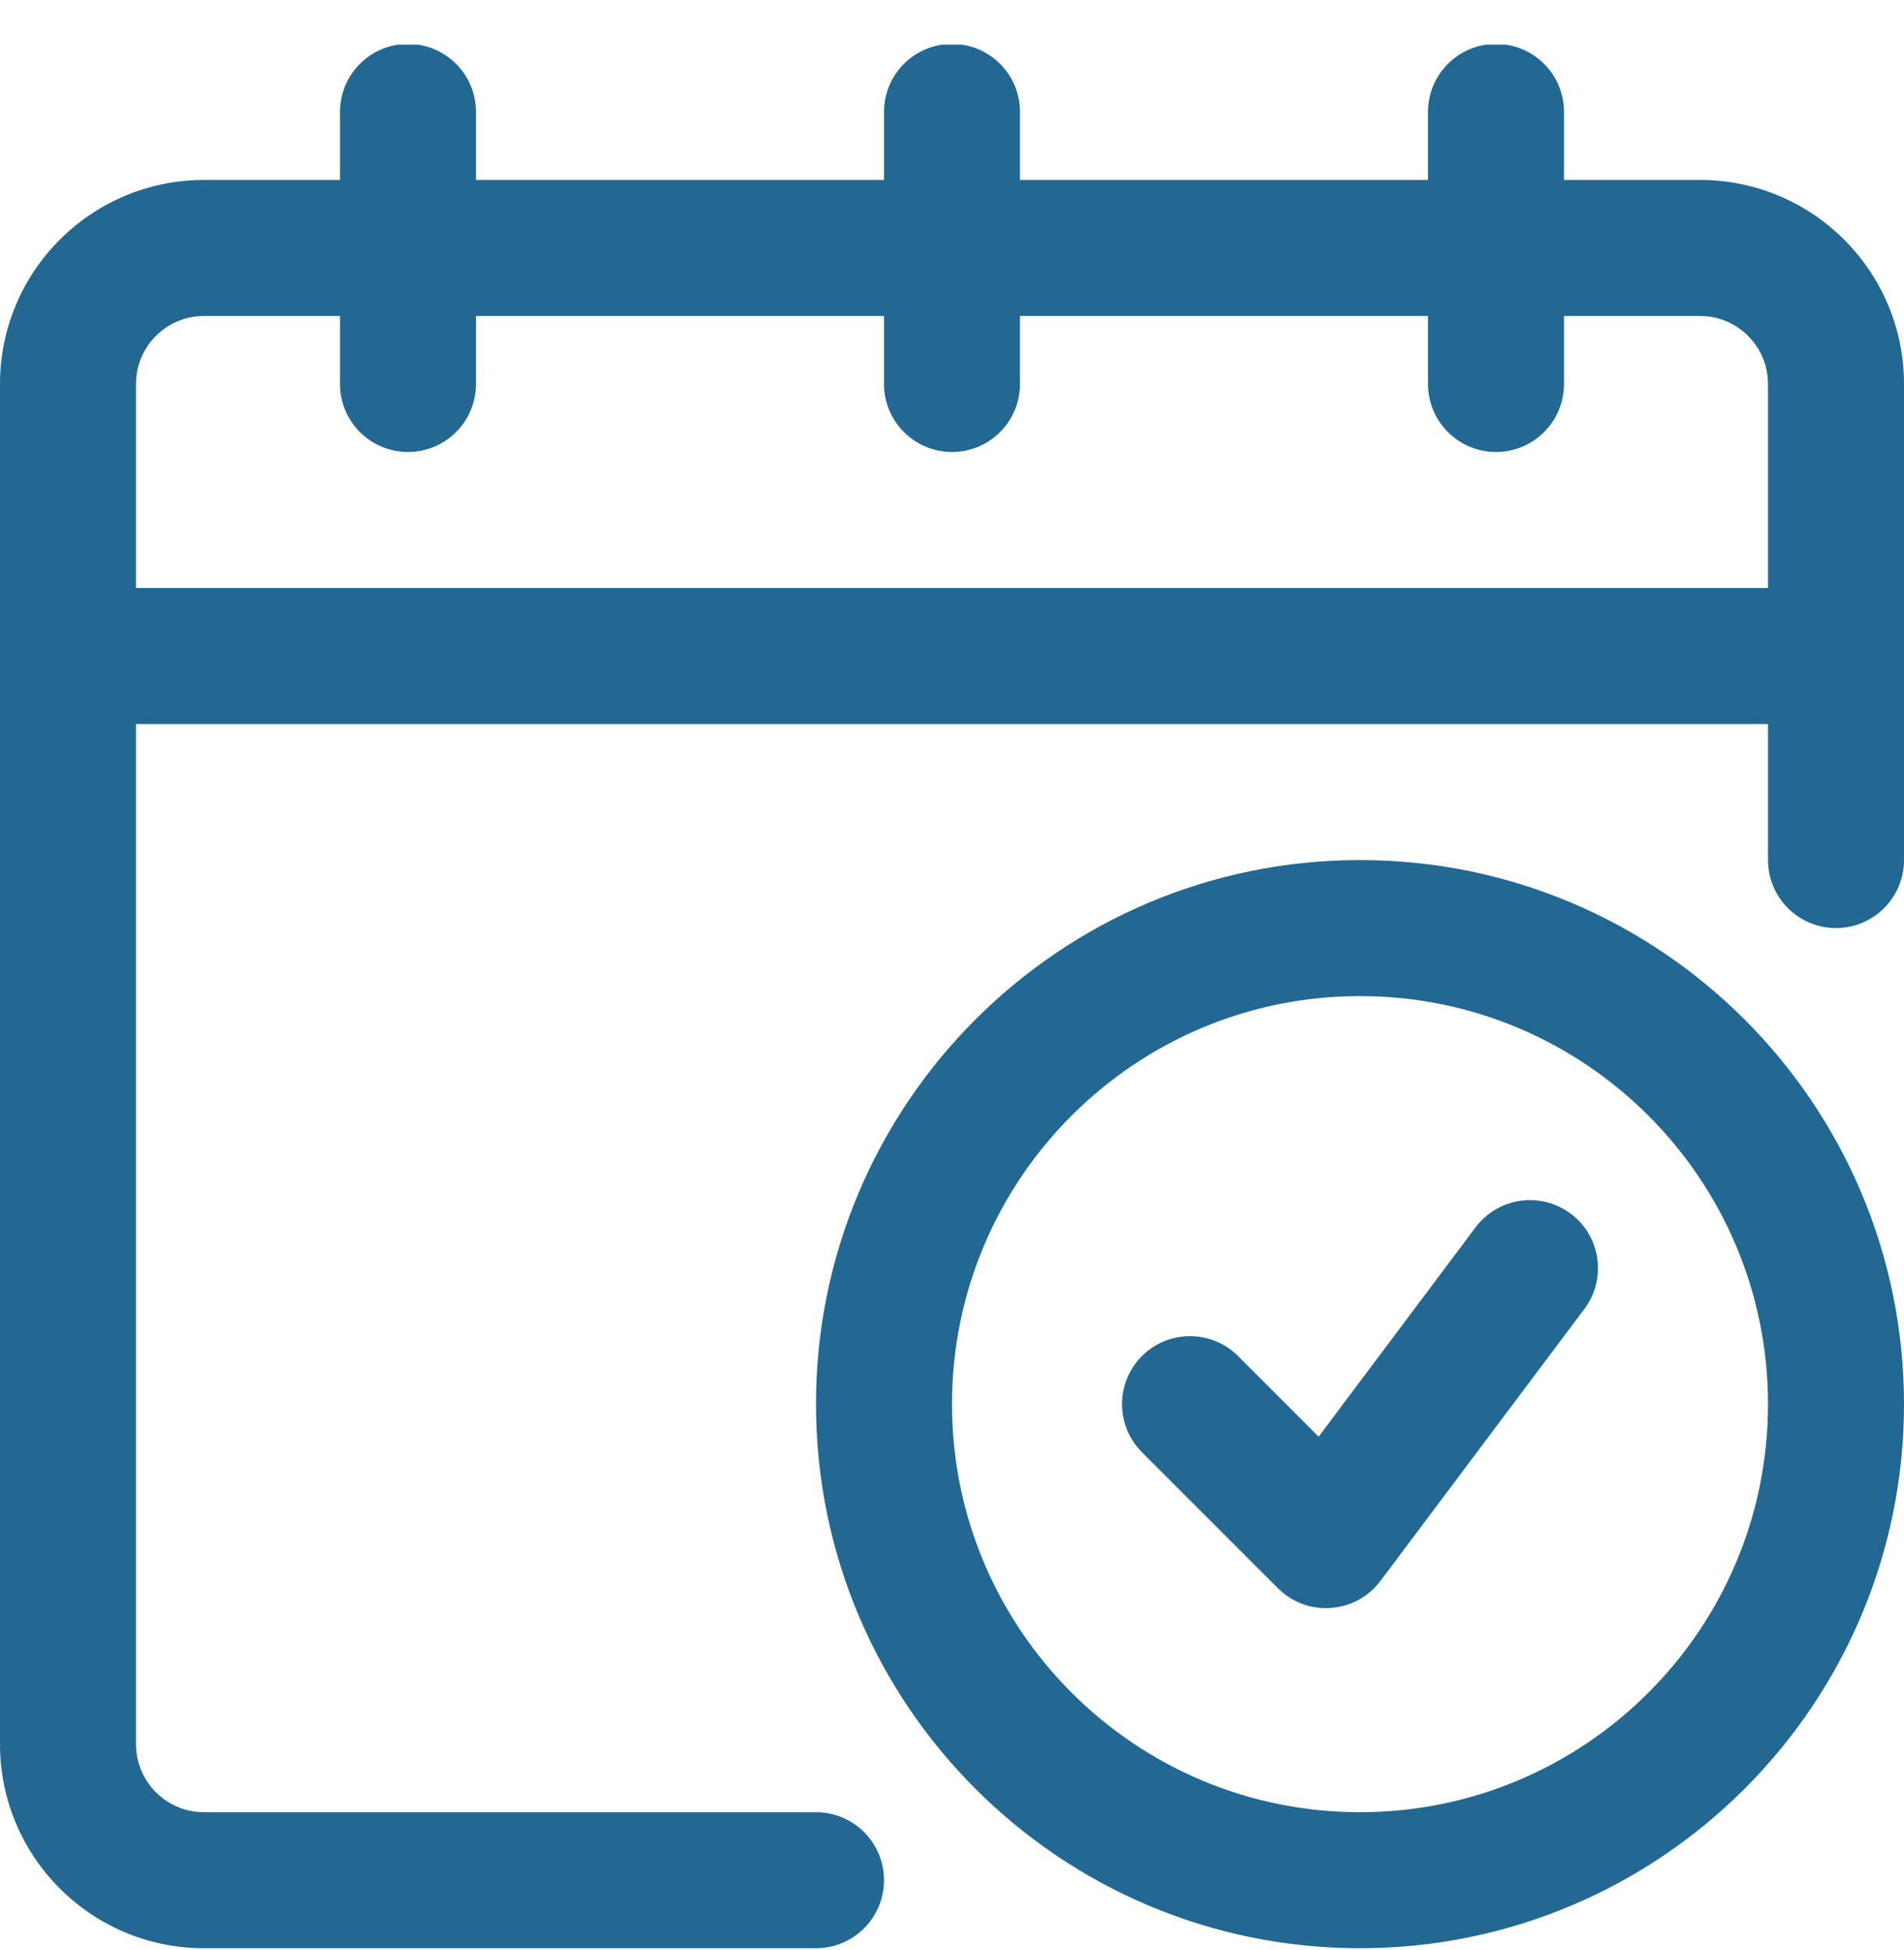 <svg width="42" height="43" viewBox="0 0 42 43" fill="none" xmlns="http://www.w3.org/2000/svg">
<g clip-path="url(#clip0_16461_6127)">
<g clip-path="url(#clip1_16461_6127)">
<path fill-rule="evenodd" clip-rule="evenodd" d="M31.5 3.969H22.5V2.469C22.5 1.641 21.828 0.969 21 0.969C20.172 0.969 19.5 1.641 19.5 2.469V3.969H10.5V2.469C10.5 1.641 9.828 0.969 9 0.969C8.172 0.969 7.5 1.641 7.5 2.469V3.969H4.5C2.016 3.969 0 5.984 0 8.469V38.469C0 40.953 2.016 42.969 4.5 42.969H18C18.828 42.969 19.5 42.297 19.5 41.469C19.5 40.641 18.828 39.969 18 39.969H4.5C3.672 39.969 3 39.297 3 38.469V15.969H39V18.969C39 19.797 39.672 20.469 40.5 20.469C41.328 20.469 42 19.797 42 18.969V8.469C42 5.984 39.984 3.969 37.5 3.969H34.5V2.469C34.5 1.641 33.828 0.969 33 0.969C32.172 0.969 31.5 1.641 31.5 2.469V3.969ZM30 18.969C23.378 18.969 18 24.346 18 30.969C18 37.591 23.378 42.969 30 42.969C36.623 42.969 42 37.591 42 30.969C42 24.346 36.623 18.969 30 18.969ZM30 21.969C34.967 21.969 39 26.002 39 30.969C39 35.936 34.967 39.969 30 39.969C25.033 39.969 21 35.936 21 30.969C21 26.002 25.033 21.969 30 21.969ZM25.19 32.029L28.19 35.029C28.497 35.337 28.923 35.496 29.357 35.464C29.79 35.434 30.189 35.217 30.45 34.869L34.95 28.869C35.447 28.206 35.313 27.266 34.65 26.769C33.987 26.272 33.047 26.406 32.55 27.069L29.088 31.686L27.31 29.908C26.725 29.323 25.775 29.323 25.19 29.908C24.605 30.493 24.605 31.444 25.19 32.029ZM7.5 6.969H4.5C3.672 6.969 3 7.641 3 8.469V12.969H39V8.469C39 7.641 38.328 6.969 37.5 6.969H34.5V8.469C34.5 9.297 33.828 9.969 33 9.969C32.172 9.969 31.5 9.297 31.5 8.469V6.969H22.5V8.469C22.5 9.297 21.828 9.969 21 9.969C20.172 9.969 19.5 9.297 19.5 8.469V6.969H10.5V8.469C10.5 9.297 9.828 9.969 9 9.969C8.172 9.969 7.5 9.297 7.5 8.469V6.969Z" fill="#226893"/>
</g>
</g>
<defs>
<clipPath id="clip0_16461_6127">
<rect width="42" height="42" fill="white" transform="translate(0 0.984)"/>
</clipPath>
<clipPath id="clip1_16461_6127">
<rect width="42" height="42" fill="white" transform="translate(0 0.969)"/>
</clipPath>
</defs>
</svg>

